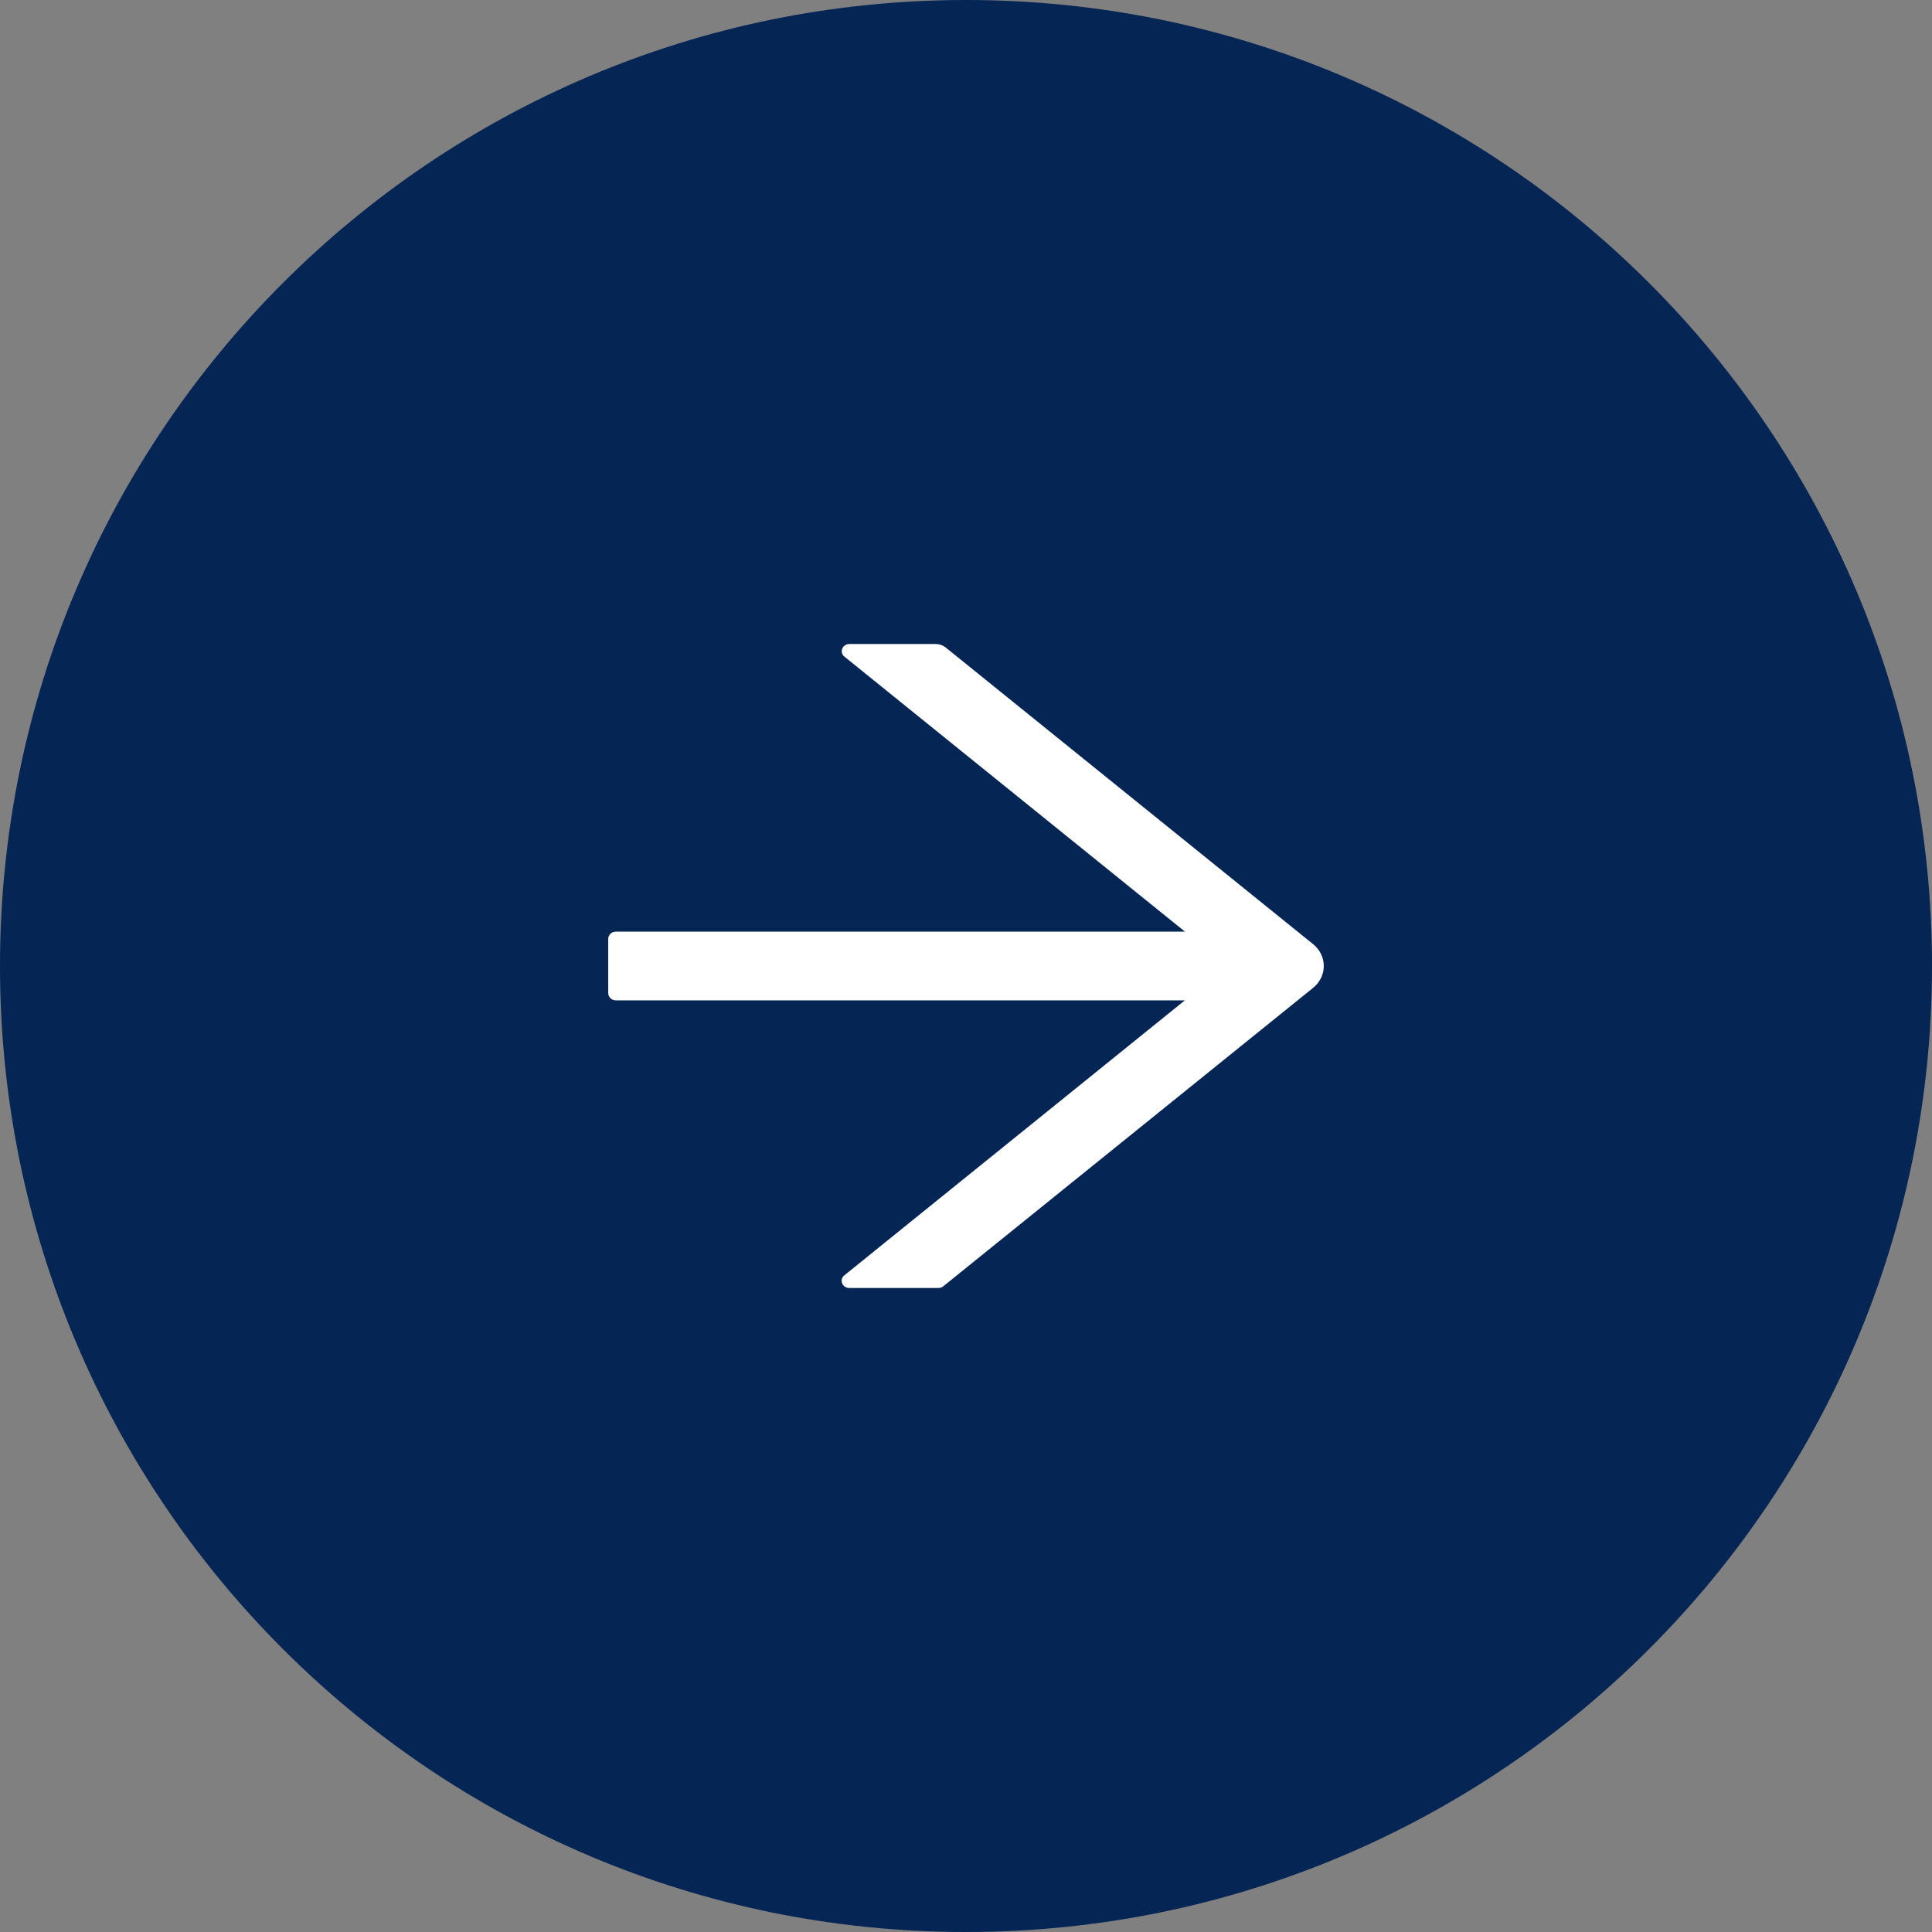 <?xml version="1.0" encoding="UTF-8"?> <svg xmlns="http://www.w3.org/2000/svg" width="54" height="54" viewBox="0 0 54 54" fill="none"><rect x="0" y="0" width="54" height="54" fill="#808080" stroke="none"/> <g clip-path="url(#clip0_504_475)"> <path d="M27 54C41.912 54 54 41.912 54 27C54 12.088 41.912 0 27 0C12.088 0 0 12.088 0 27C0 41.912 12.088 54 27 54Z" fill="#052555"></path> <path d="M36.7 26.388L26.434 18.099C26.356 18.035 26.255 18 26.149 18H23.744C23.543 18 23.451 18.233 23.603 18.354L33.119 26.039H17.217C17.098 26.039 17 26.13 17 26.242V27.758C17 27.87 17.098 27.961 17.217 27.961H33.116L23.6 35.646C23.448 35.77 23.541 36 23.742 36H26.228C26.279 36 26.331 35.982 26.369 35.949L36.7 27.612C36.794 27.536 36.87 27.442 36.922 27.336C36.973 27.231 37 27.116 37 27C37 26.884 36.973 26.769 36.922 26.664C36.87 26.558 36.794 26.464 36.7 26.388Z" fill="white"></path> </g> <defs> <clipPath id="clip0_504_475"> <rect width="54" height="54" fill="white"></rect> </clipPath> </defs> </svg> 